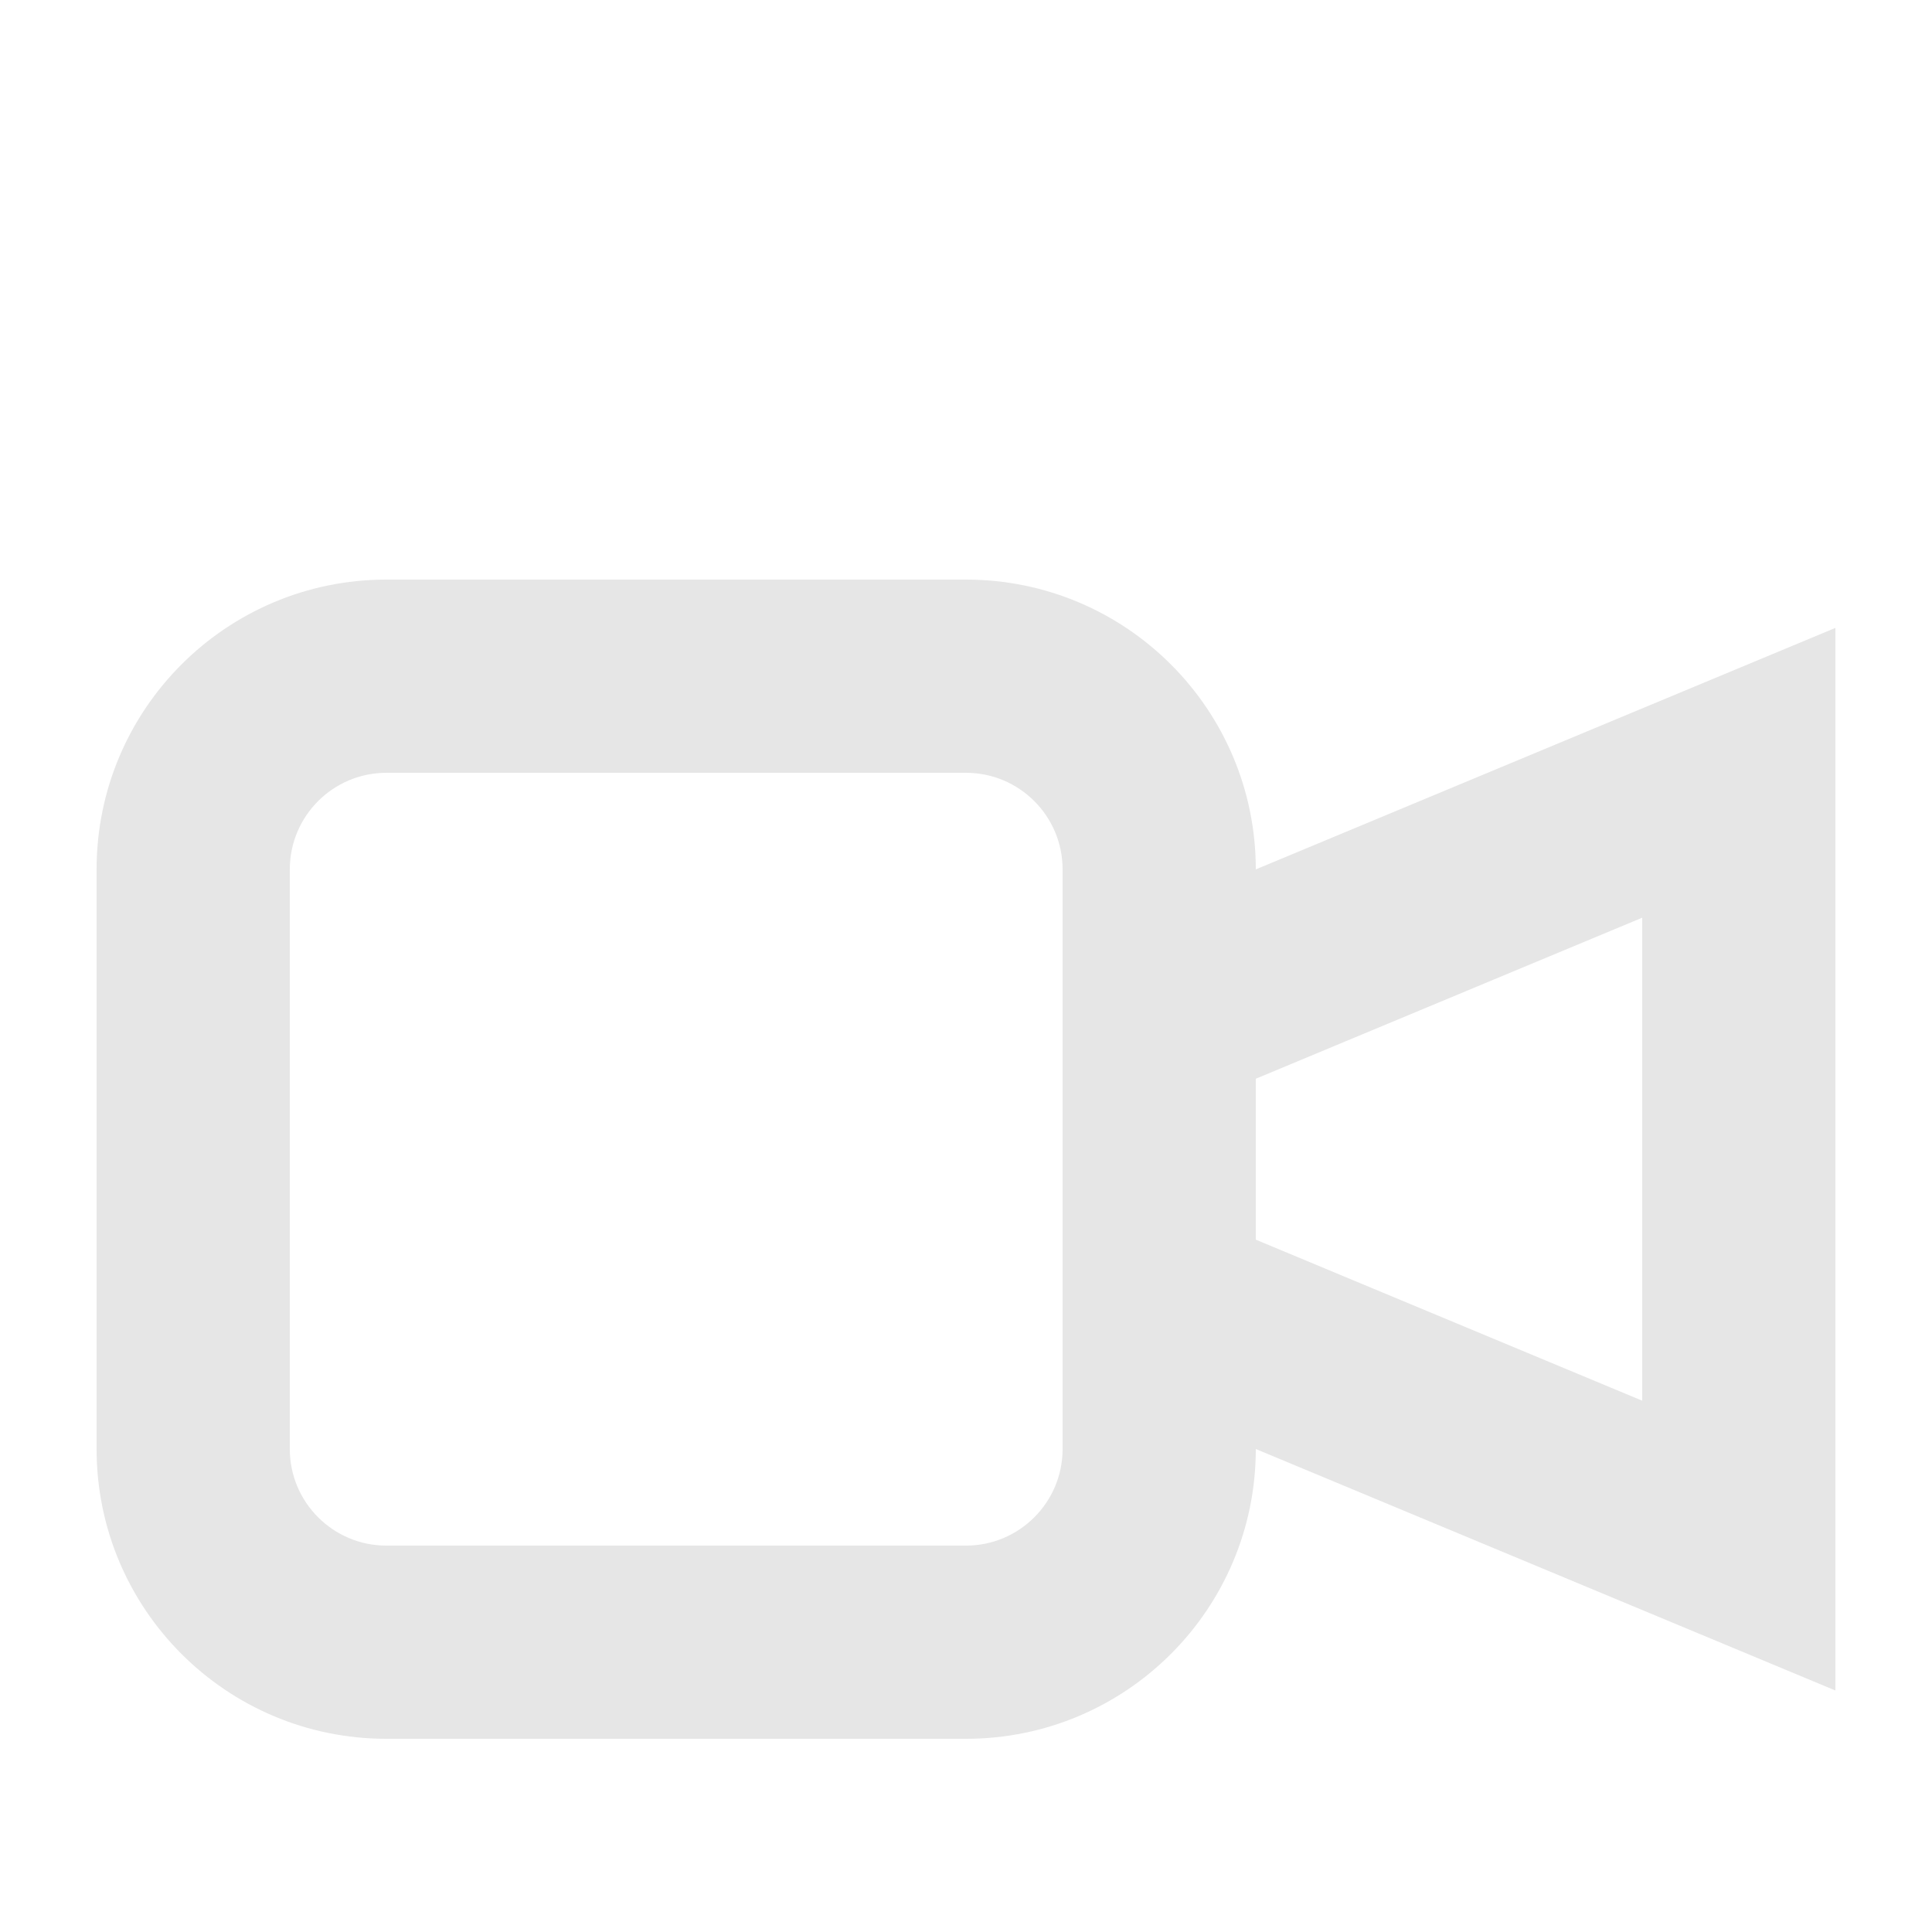<svg width="16" height="16" viewBox="2 0 20 20" fill="none" xmlns="http://www.w3.org/2000/svg">
    <path fill-rule="evenodd" clip-rule="evenodd" d="M6 6C4.343 6 3 7.343 3 9V15C3 16.657 4.343 18 6 18H12C13.657 18 15 16.657 15 15L21 17.5V6.5L15 9C15 7.343 13.657 6 12 6H6ZM15 11.167V12.833L19 14.5V9.5L15 11.167ZM13 9C13 8.448 12.552 8 12 8H6C5.448 8 5 8.448 5 9V15C5 15.552 5.448 16 6 16H12C12.552 16 13 15.552 13 15V9Z" fill="rgba(0, 0, 0, 0.1)"></path>
</svg>